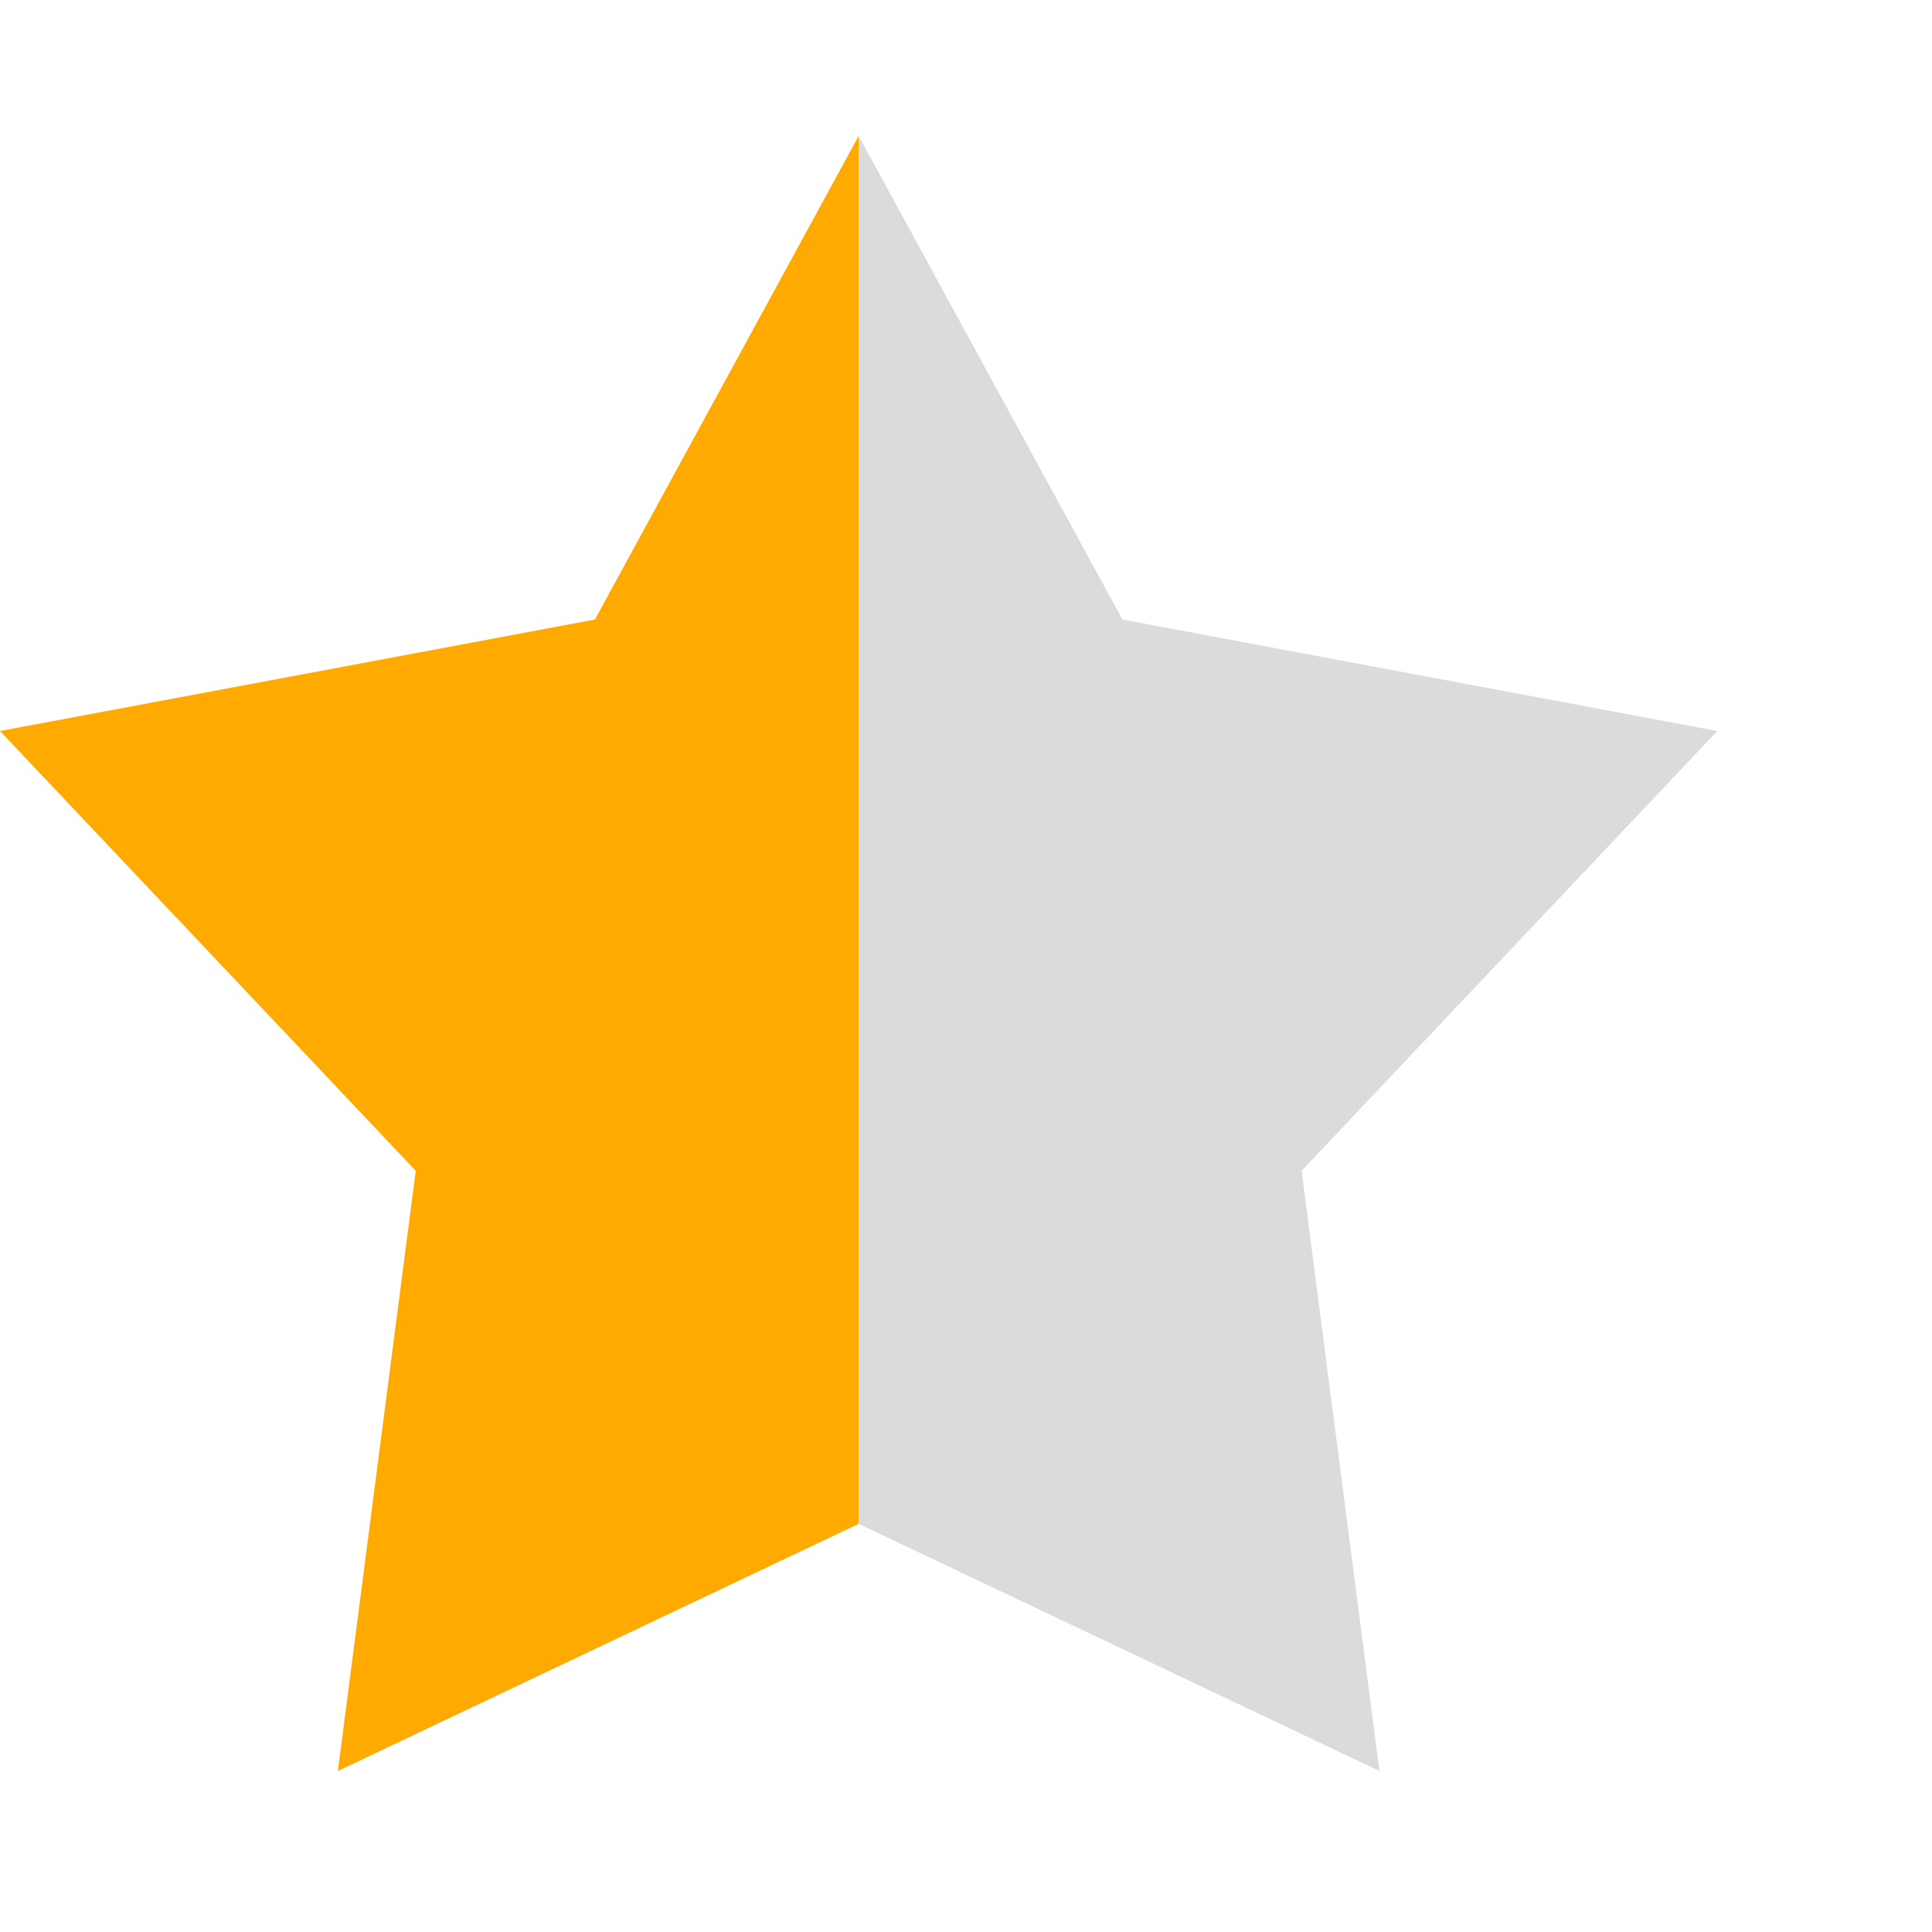 <svg viewBox="0 0 13.5 11.6" fill="none" xmlns="http://www.w3.org/2000/svg" width="13" height="13"><path fill-rule="evenodd" clip-rule="evenodd" d="M6 0L4.157 3.379L0 4.158L2.905 7.231L2.361 11.425L6 9.698V0Z" fill="#FA0"></path><path fill-rule="evenodd" clip-rule="evenodd" d="M6 0L7.843 3.379L12 4.158L9.095 7.231L9.639 11.425L6 9.698V0Z" fill="#dbdbdb"></path></svg>